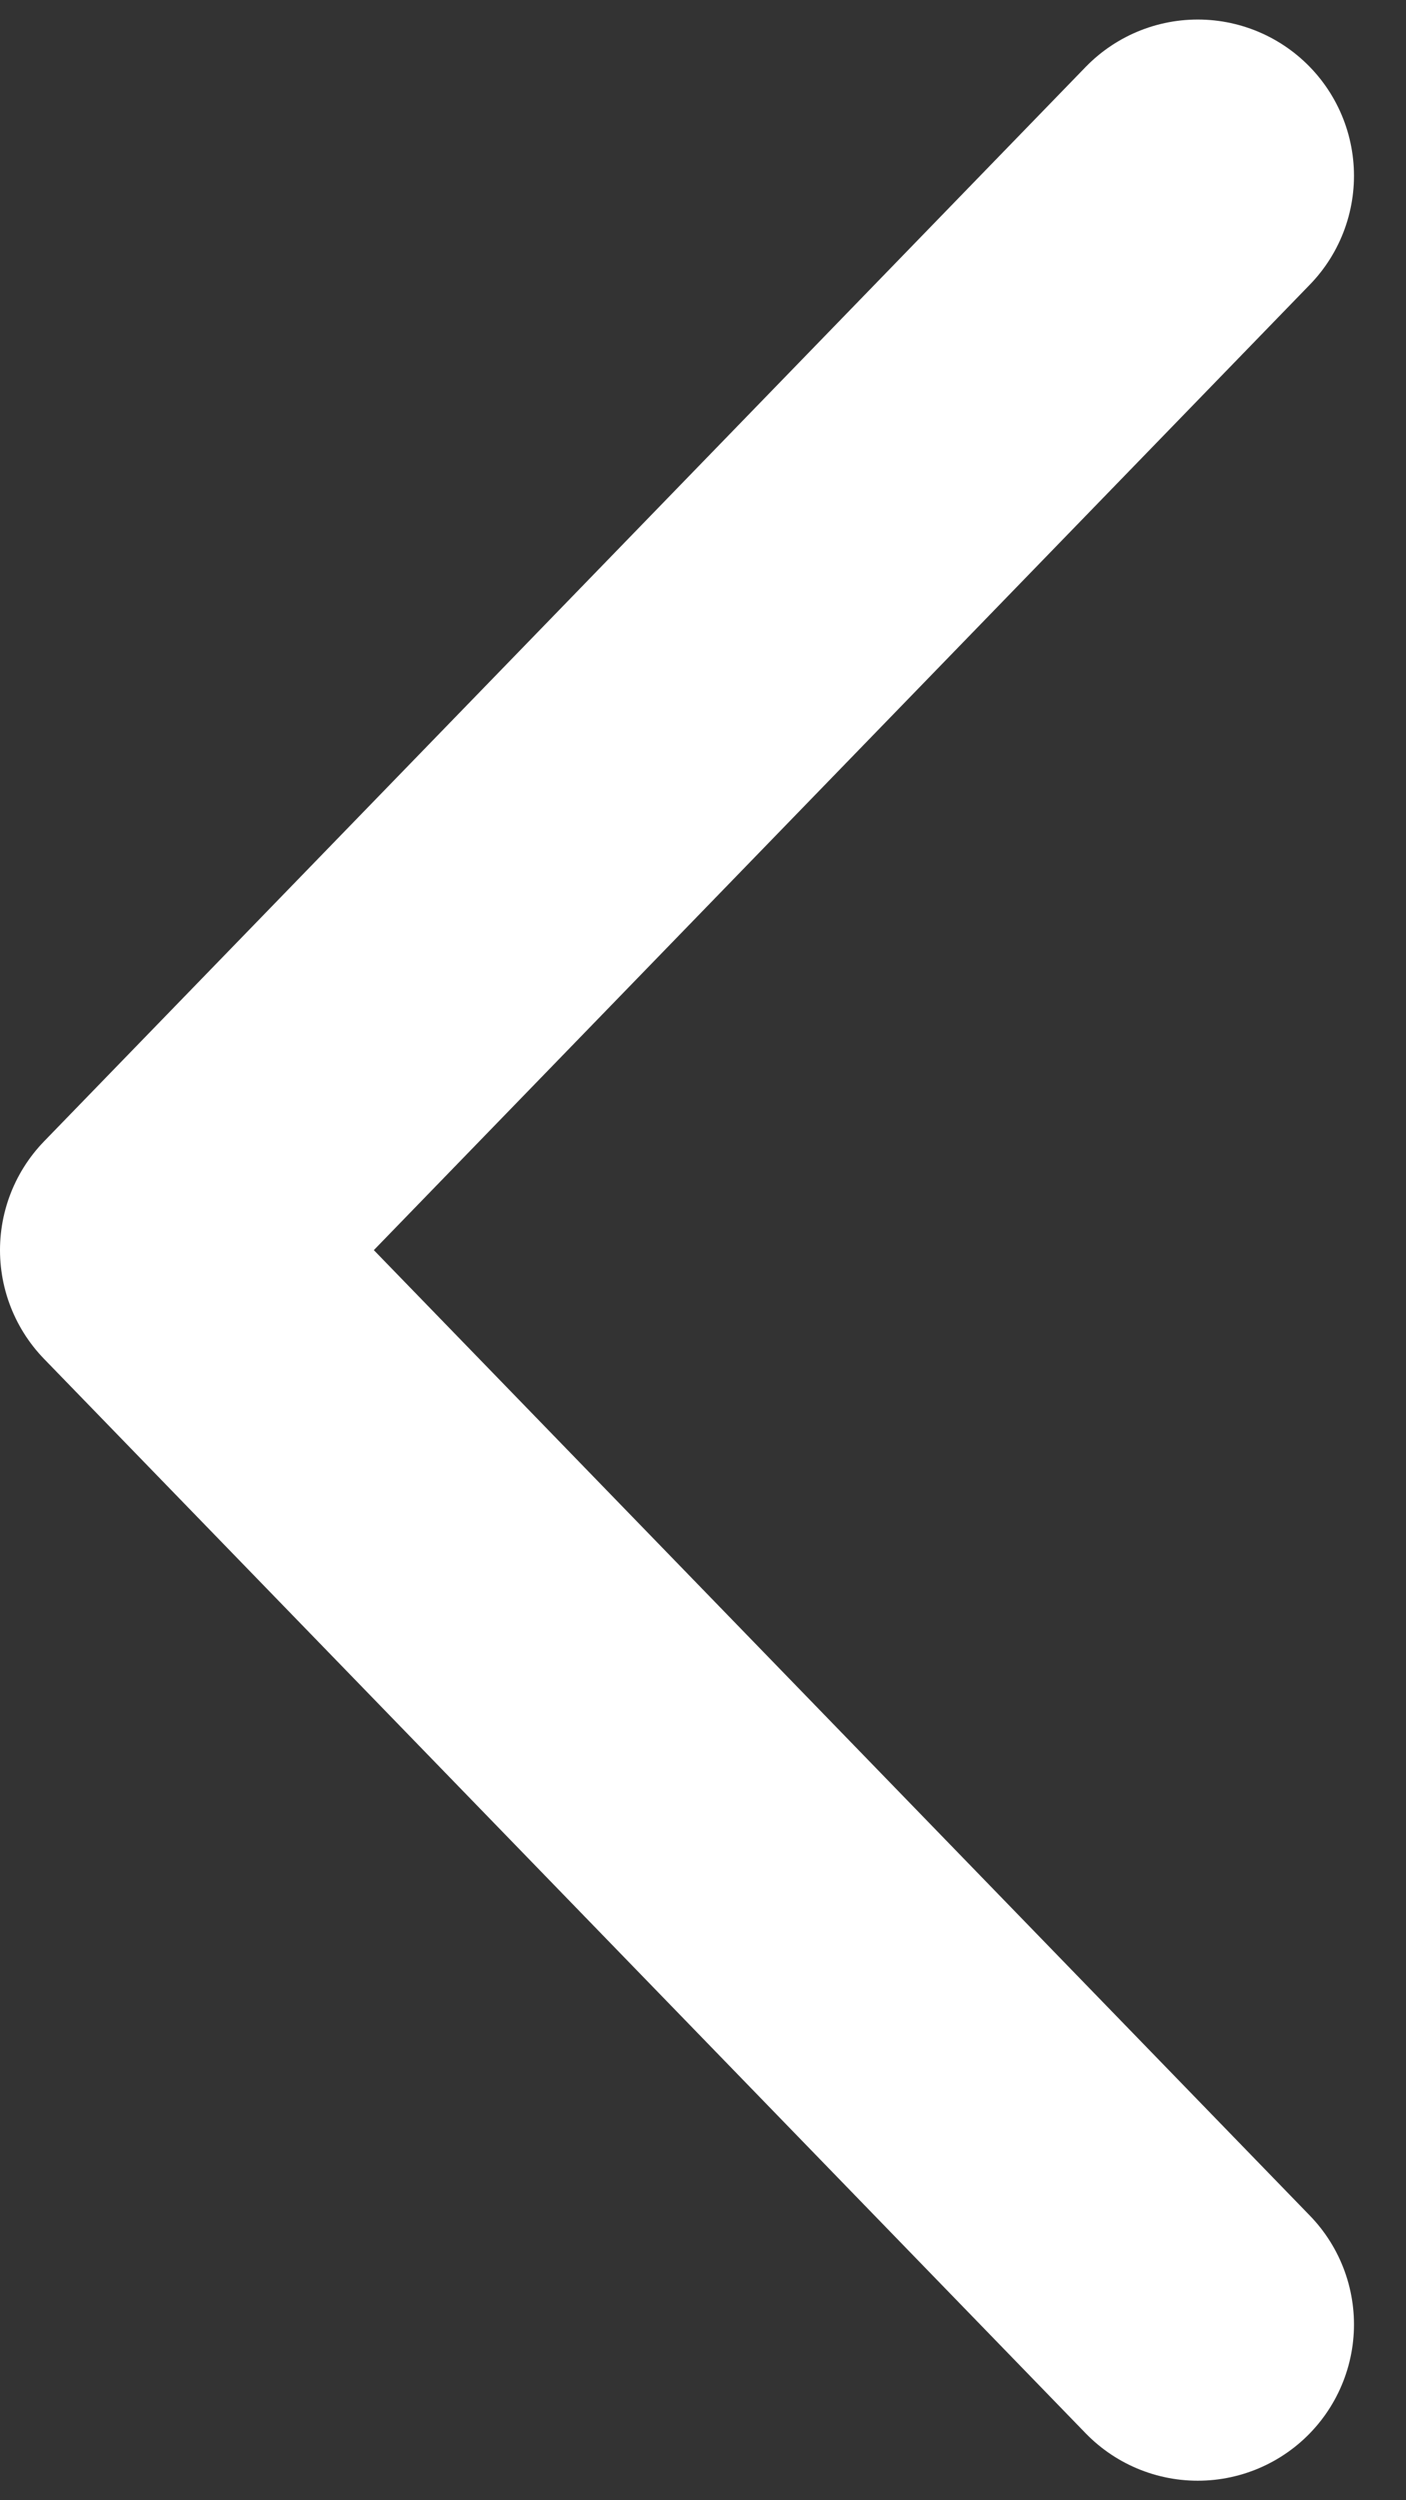 <svg width="9" height="16" viewBox="0 0 9 16" fill="none" xmlns="http://www.w3.org/2000/svg">
<rect x="0" y="0" width="9" height="16" fill="#333333" stroke="none"/>
<path d="M7.667 1.125L1 8L7.667 14.875" stroke="white" stroke-width="2" stroke-linecap="round" stroke-linejoin="round"/>
</svg>
